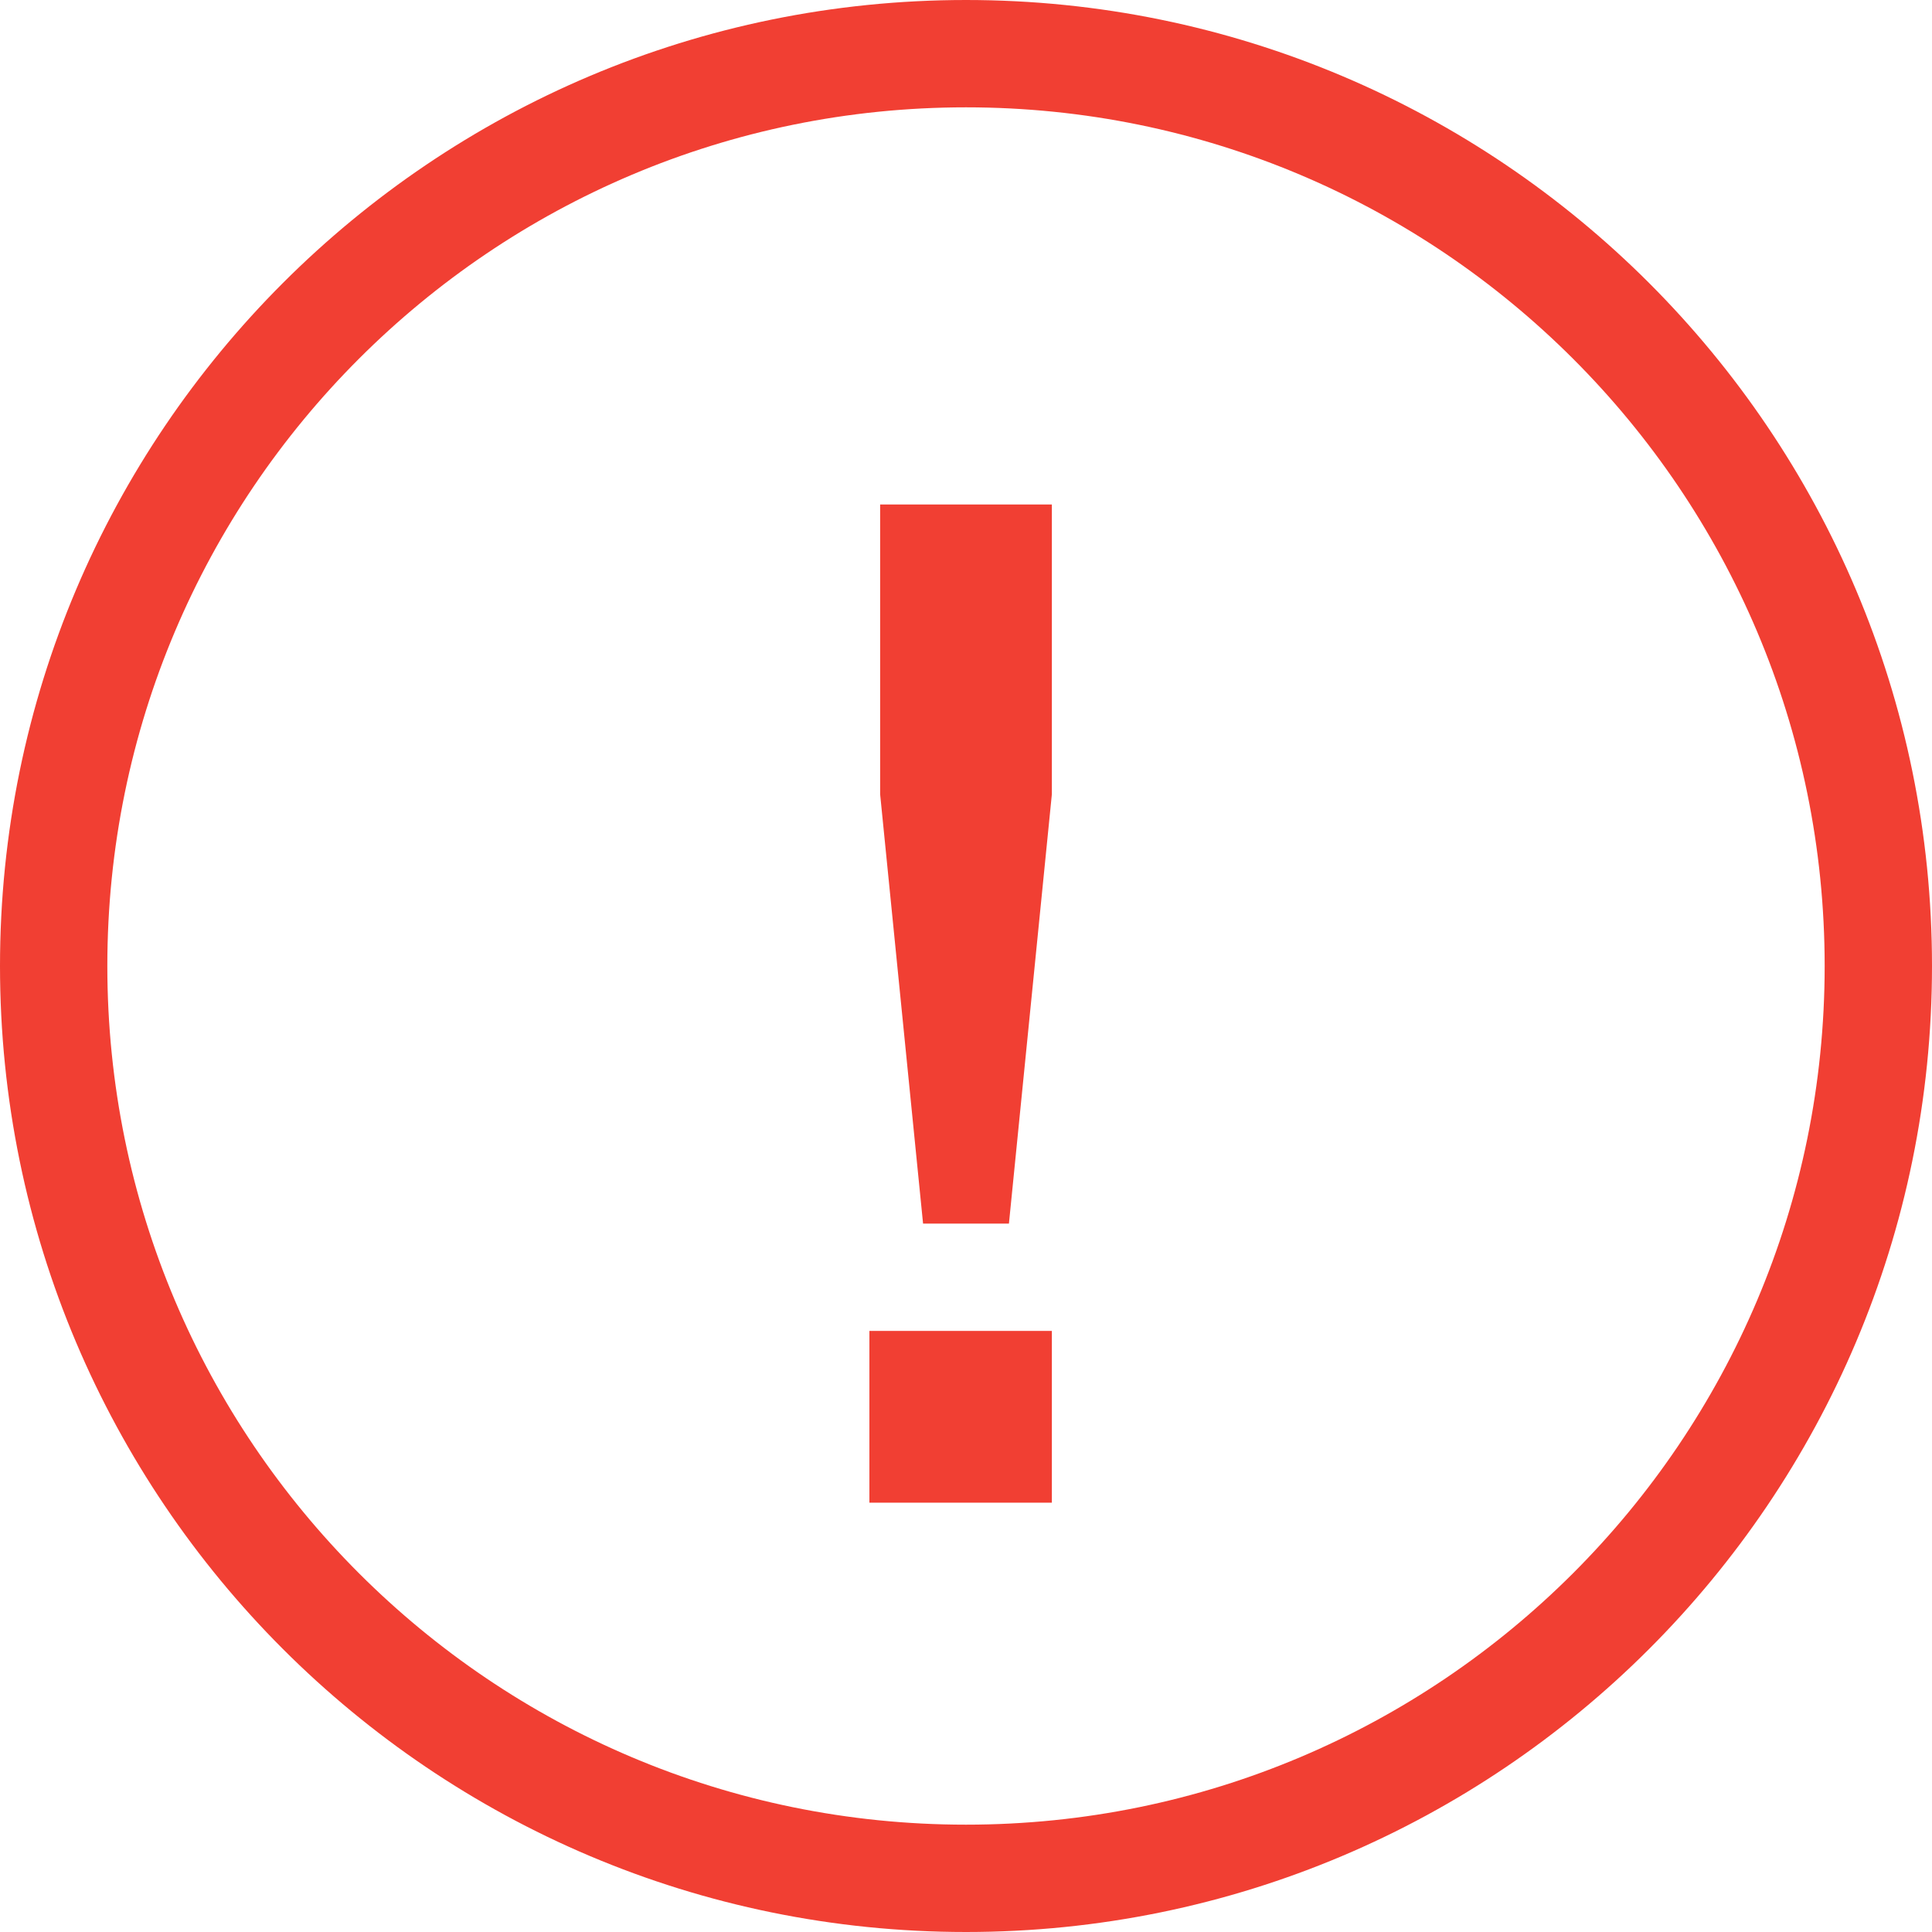 <svg width="18" height="18" viewBox="0 0 18 18" fill="none" xmlns="http://www.w3.org/2000/svg">
<g clip-path="url(#clip0_103_4526)">
<path d="M17.5 9C17.5 13.694 13.694 17.5 9 17.5C4.306 17.5 0.5 13.694 0.5 9C0.5 4.306 4.306 0.5 9 0.5C13.694 0.5 17.5 4.306 17.5 9Z" stroke="#F13F33"/>
<path d="M8.1 12.4H9.8V14H8.1V12.4ZM8.2 4.7H9.8V7.4L9.4 11.4H8.6L8.2 7.4V4.7Z" fill="#F13F33"/>
</g>
<defs>
<clipPath id="clip0_103_4526">
<rect width="18" height="18" fill="white"/>
</clipPath>
</defs>
</svg>
